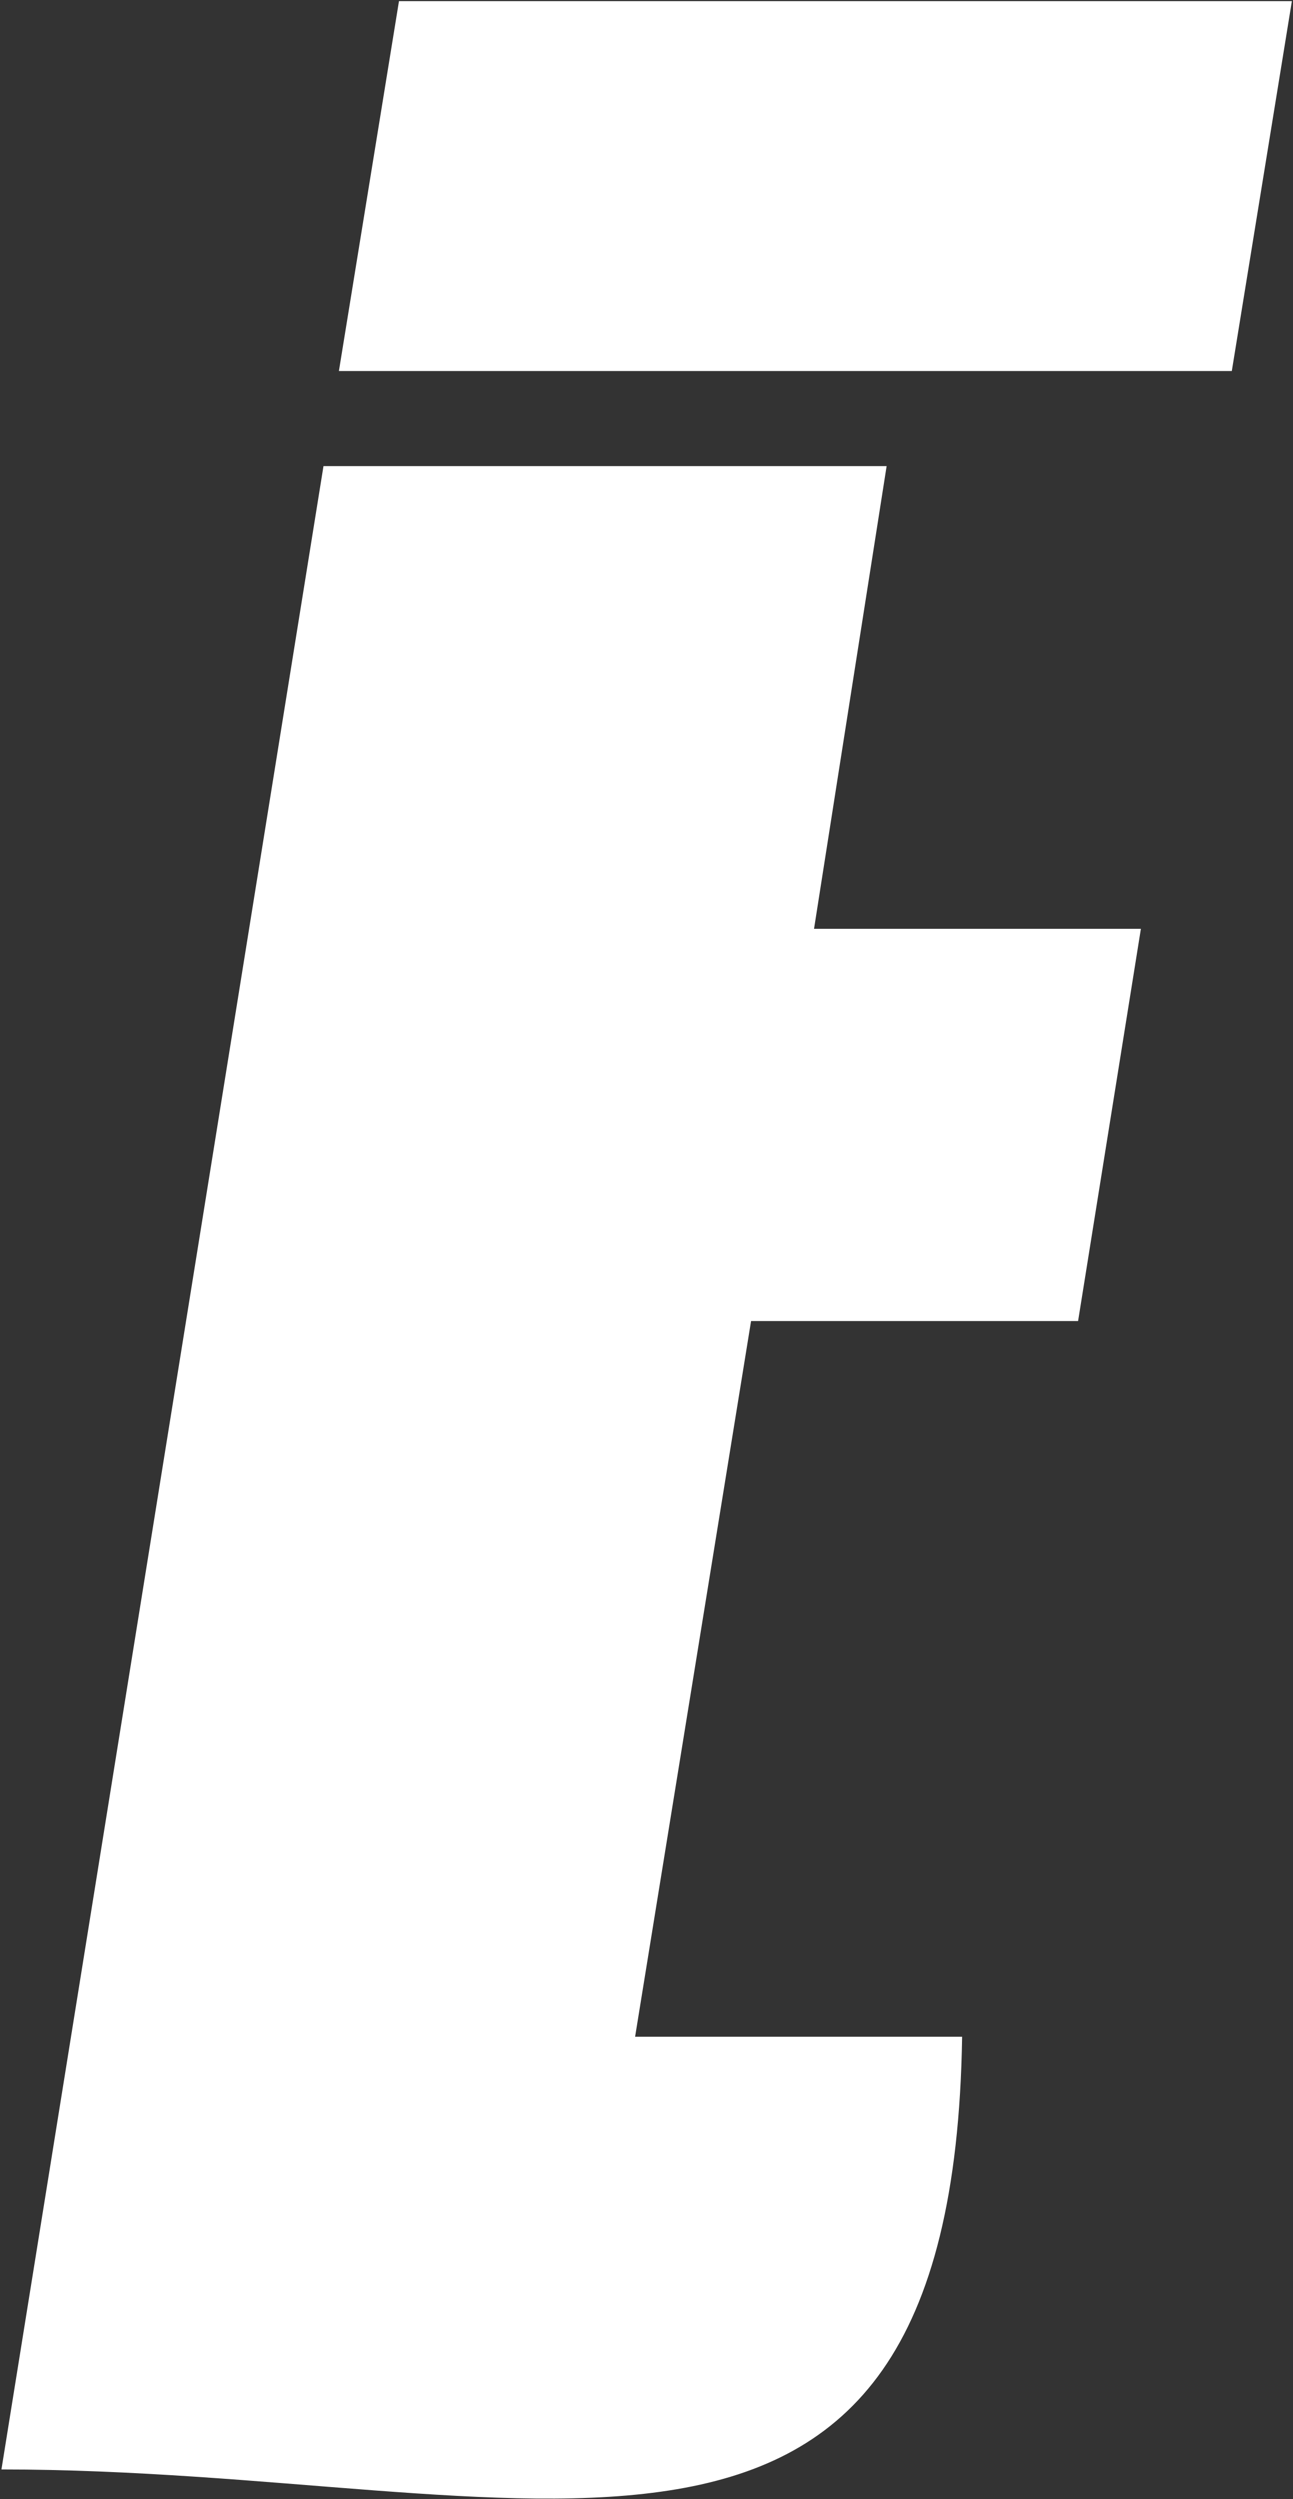 <svg version="1.2" xmlns="http://www.w3.org/2000/svg" viewBox="0 0 805 1556" width="805" height="1556">
	<rect x="0" y="0" width="805" height="1556" fill="#333333" stroke="none"/>
	<title>SATS_BIG copy-svg-svg</title>
	<style>
		.s0 { fill: #ffffff } 
	</style>
	<g id="Clip-Path: Clip-Path: Page 1">
		<g id="Clip-Path: Page 1">
			<g id="Page 1">
				<path id="Path 2" fill-rule="evenodd" class="s0" d="m211 231h555.9l37.4-230.3h-555.9zm295.8 347.3l45.2-288.1h-350.6l-200.5 1247.3c330.1 0 592.1 122.6 598.1-269.4h-203.6l72.2-445.6h203.6l39.1-244.2z"/>
			</g>
		</g>
	</g>
</svg>